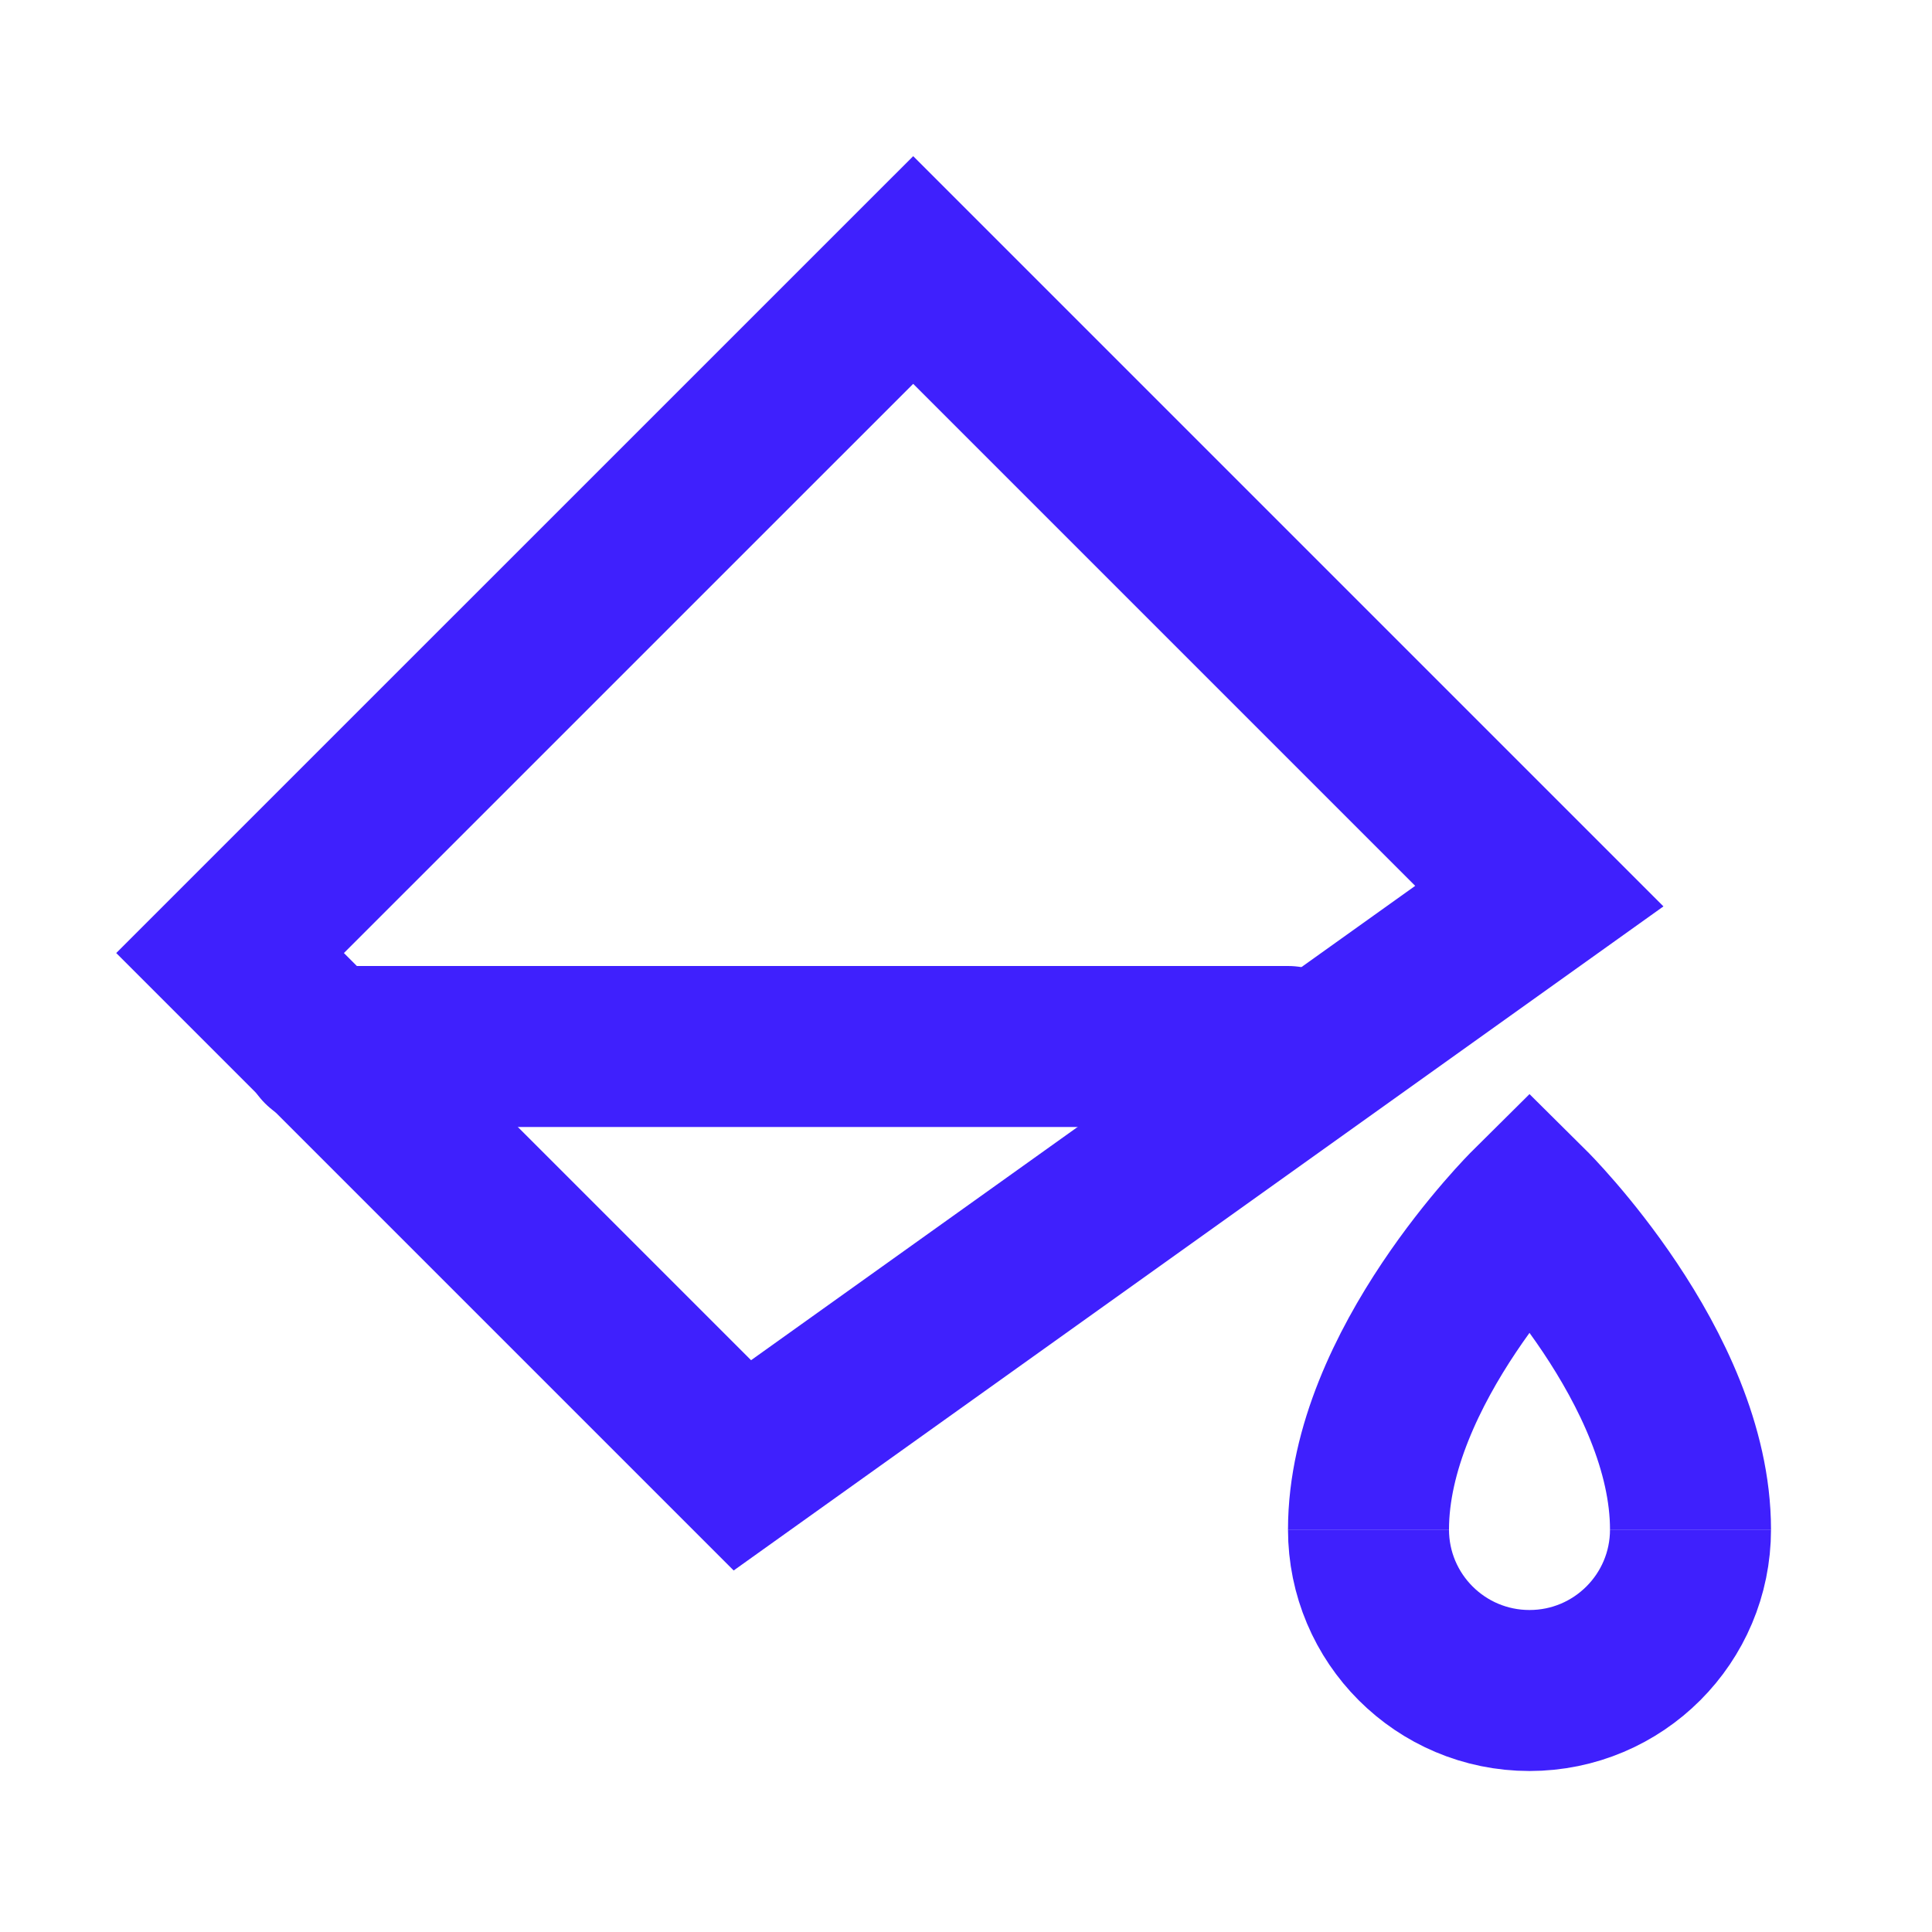 <svg width="48" height="48" viewBox="0 0 24 24" fill="none" xmlns="http://www.w3.org/2000/svg">
<g id="ColorBucket">
<path id="color1" d="M2.858 11.839L11.344 3.354L19.122 11.132L9.222 18.203L2.858 11.839Z" stroke="#3F20FD" stroke-width="2"/>
<path id="color2" d="M4 13H16" stroke="#3F20FD" stroke-width="2" stroke-linecap="round" stroke-linejoin="round"/>
<path id="color1_2" d="M17 19C17 16.984 19 15 19 15C19 15 21 16.984 21 19" stroke="#3F20FD" stroke-width="2"/>
<path id="color1_3" d="M17 19C17 20.105 17.895 21 19 21C20.105 21 21 20.105 21 19" stroke="#3F20FD" stroke-width="2"/>
</g>
</svg>
